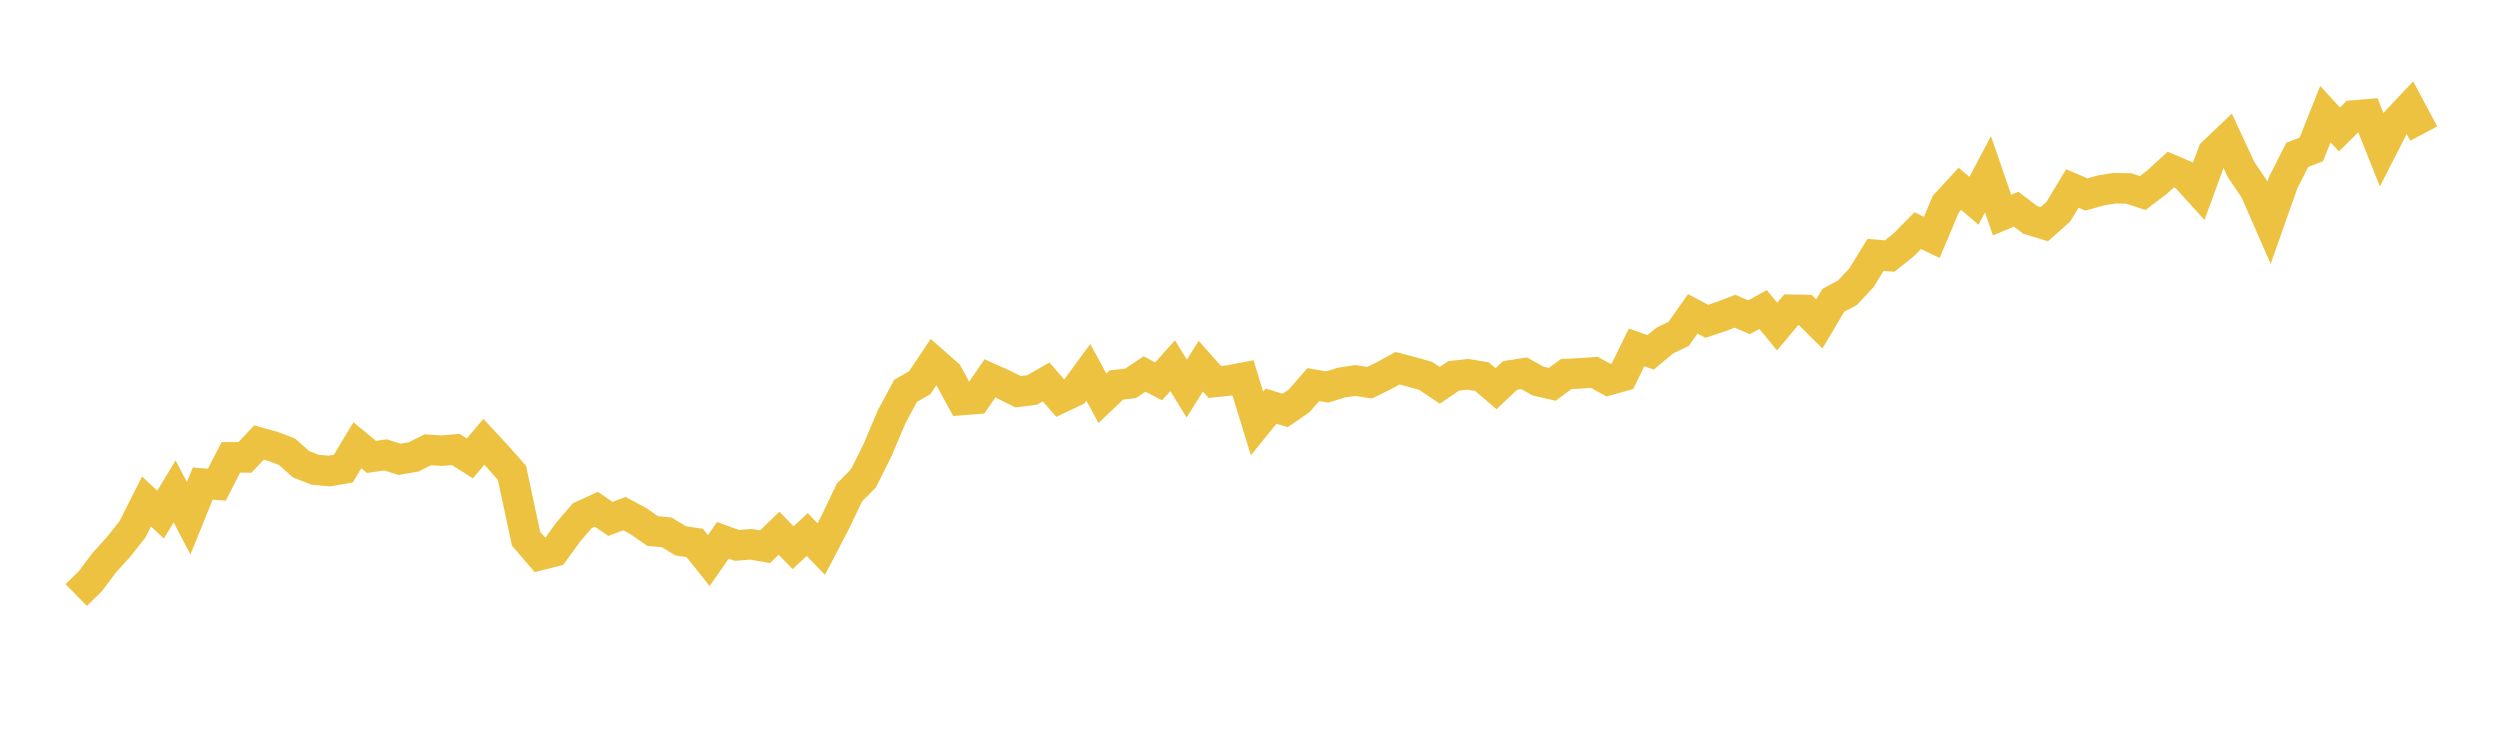 <svg width="164" height="48" xmlns="http://www.w3.org/2000/svg" xmlns:xlink="http://www.w3.org/1999/xlink"><path fill="none" stroke="rgb(237,194,64)" stroke-width="2" d="M5,39.035L5.922,38.133L6.844,36.904L7.766,35.892L8.689,34.727L9.611,32.896L10.533,33.756L11.455,32.236L12.377,33.998L13.299,31.723L14.222,31.797L15.144,30.004L16.066,30.008L16.988,29.029L17.91,29.285L18.832,29.638L19.754,30.457L20.677,30.816L21.599,30.899L22.521,30.743L23.443,29.209L24.365,29.974L25.287,29.841L26.21,30.132L27.132,29.973L28.054,29.507L28.976,29.564L29.898,29.487L30.82,30.069L31.743,28.984L32.665,29.978L33.587,31.026L34.509,35.341L35.431,36.411L36.353,36.174L37.275,34.903L38.198,33.83L39.12,33.407L40.042,34.039L40.964,33.696L41.886,34.19L42.808,34.835L43.731,34.921L44.653,35.478L45.575,35.618L46.497,36.775L47.419,35.447L48.341,35.778L49.263,35.705L50.186,35.865L51.108,34.979L52.03,35.931L52.952,35.062L53.874,36.017L54.796,34.255L55.719,32.316L56.641,31.377L57.563,29.533L58.485,27.355L59.407,25.638L60.329,25.111L61.251,23.739L62.174,24.552L63.096,26.242L64.018,26.169L64.94,24.82L65.862,25.235L66.784,25.696L67.707,25.582L68.629,25.053L69.551,26.116L70.473,25.68L71.395,24.427L72.317,26.128L73.24,25.252L74.162,25.151L75.084,24.536L76.006,25.016L76.928,23.987L77.85,25.492L78.772,24.018L79.695,25.058L80.617,24.959L81.539,24.782L82.461,27.78L83.383,26.642L84.305,26.927L85.228,26.294L86.15,25.231L87.072,25.387L87.994,25.098L88.916,24.959L89.838,25.108L90.76,24.657L91.683,24.156L92.605,24.397L93.527,24.659L94.449,25.276L95.371,24.653L96.293,24.556L97.216,24.708L98.138,25.501L99.06,24.63L99.982,24.486L100.904,25L101.826,25.212L102.749,24.535L103.671,24.493L104.593,24.426L105.515,24.936L106.437,24.677L107.359,22.791L108.281,23.115L109.204,22.345L110.126,21.896L111.048,20.589L111.97,21.076L112.892,20.769L113.814,20.415L114.737,20.811L115.659,20.305L116.581,21.422L117.503,20.318L118.425,20.333L119.347,21.25L120.269,19.696L121.192,19.206L122.114,18.216L123.036,16.719L123.958,16.799L124.88,16.067L125.802,15.133L126.725,15.57L127.647,13.386L128.569,12.386L129.491,13.173L130.413,11.433L131.335,14.109L132.257,13.724L133.18,14.423L134.102,14.707L135.024,13.892L135.946,12.362L136.868,12.758L137.79,12.497L138.713,12.346L139.635,12.362L140.557,12.663L141.479,11.97L142.401,11.123L143.323,11.515L144.246,12.532L145.168,10.015L146.09,9.137L147.012,11.116L147.934,12.481L148.856,14.59L149.778,11.978L150.701,10.159L151.623,9.801L152.545,7.489L153.467,8.494L154.389,7.578L155.311,7.499L156.234,9.814L157.156,8.01L158.078,7.033L159,8.763"></path></svg>